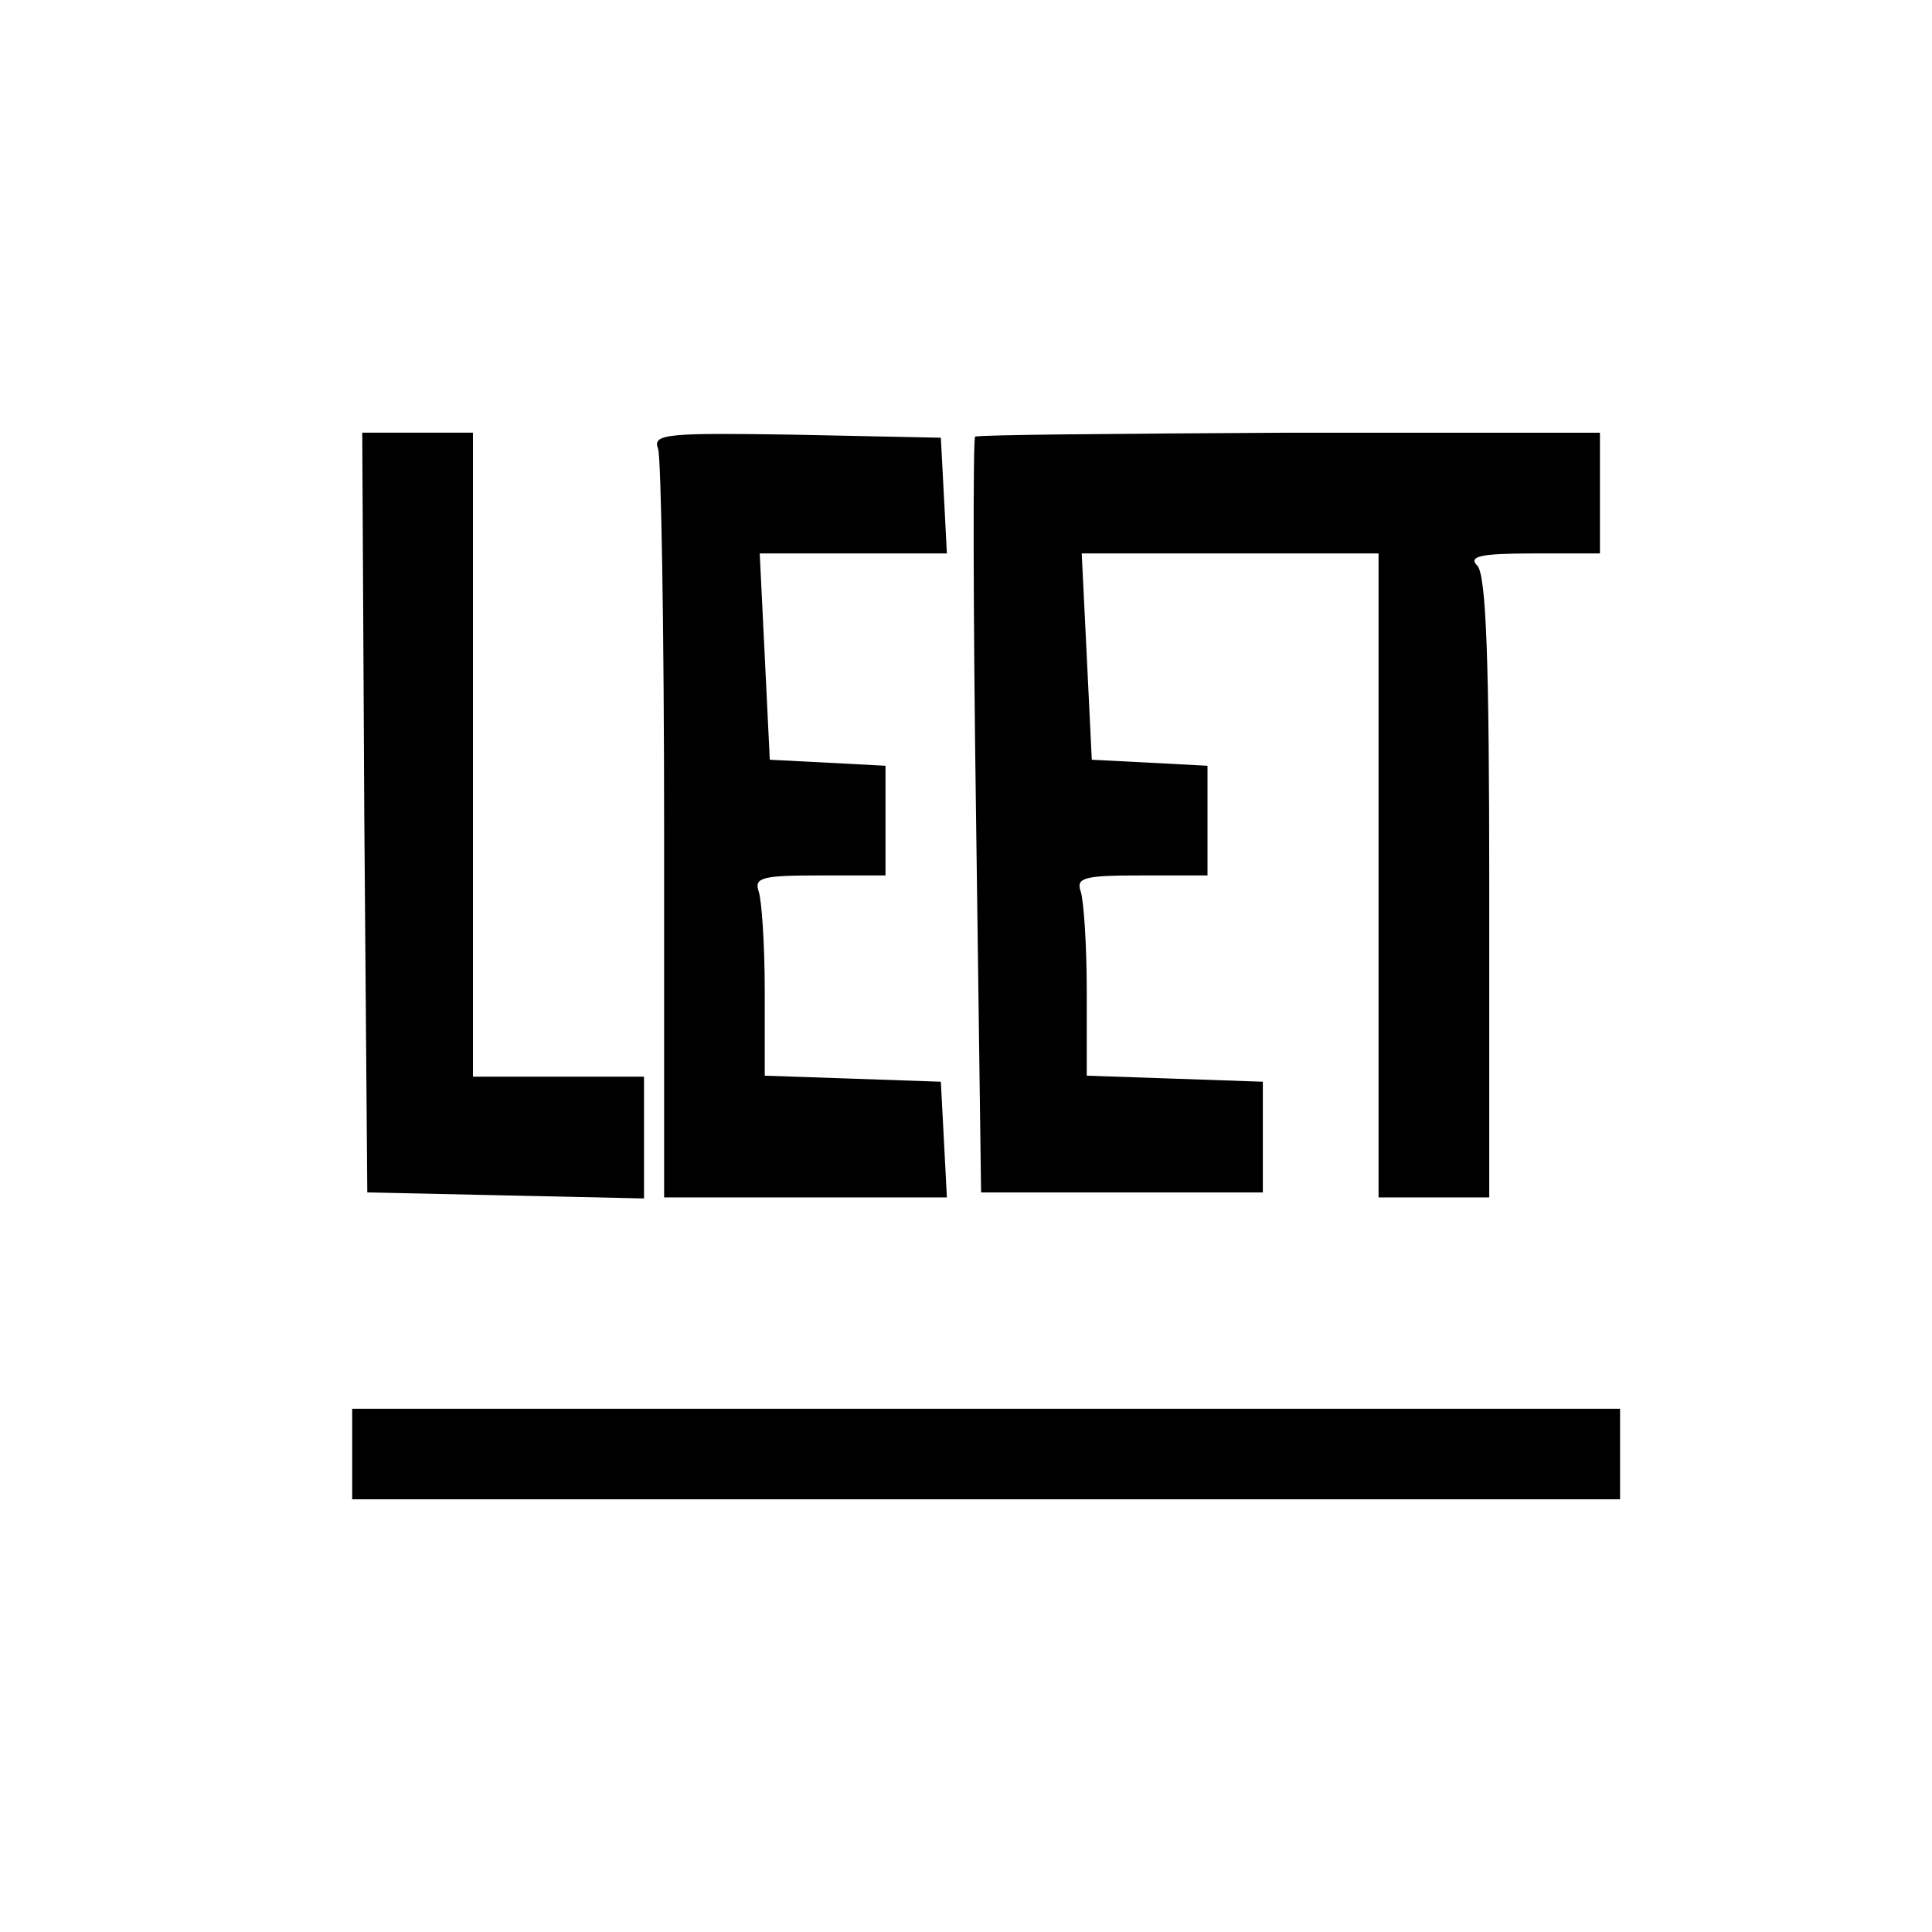 <?xml version="1.0" standalone="no"?>
<!DOCTYPE svg PUBLIC "-//W3C//DTD SVG 20010904//EN"
 "http://www.w3.org/TR/2001/REC-SVG-20010904/DTD/svg10.dtd">
<svg version="1.0" xmlns="http://www.w3.org/2000/svg"
 width="192pt" height="192pt" viewBox="0 0 192 192"
 preserveAspectRatio="xMidYMid meet">
<g transform="translate(0,192) scale(0.1,-0.1)"
fill="#000000" stroke="none">
<path d="M362 1113 l3 -378 138 -3 137 -3 0 61 0 60 -85 0 -85 0 0 320 0 320
-55 0 -55 0 2 -377z"/>
<path d="M654 1474 c3 -8 6 -180 6 -380 l0 -364 140 0 141 0 -3 58 -3 57 -87
3 -88 3 0 84 c0 46 -3 90 -6 99 -5 14 4 16 60 16 l66 0 0 55 0 54 -57 3 -58 3
-5 103 -5 102 93 0 93 0 -3 58 -3 57 -144 3 c-128 2 -143 1 -137 -14z"/>
<path d="M969 1486 c-2 -3 -2 -172 1 -378 l5 -373 140 0 140 0 0 55 0 55 -87
3 -88 3 0 84 c0 46 -3 90 -6 99 -5 14 4 16 60 16 l66 0 0 55 0 54 -57 3 -58 3
-5 103 -5 102 148 0 147 0 0 -320 0 -320 55 0 55 0 0 308 c0 226 -3 311 -12
320 -9 9 3 12 55 12 l67 0 0 60 0 60 -309 0 c-169 -1 -310 -2 -312 -4z"/>
<path d="M350 475 l0 -45 630 0 630 0 0 45 0 45 -630 0 -630 0 0 -45z"/>
</g>
</svg>
